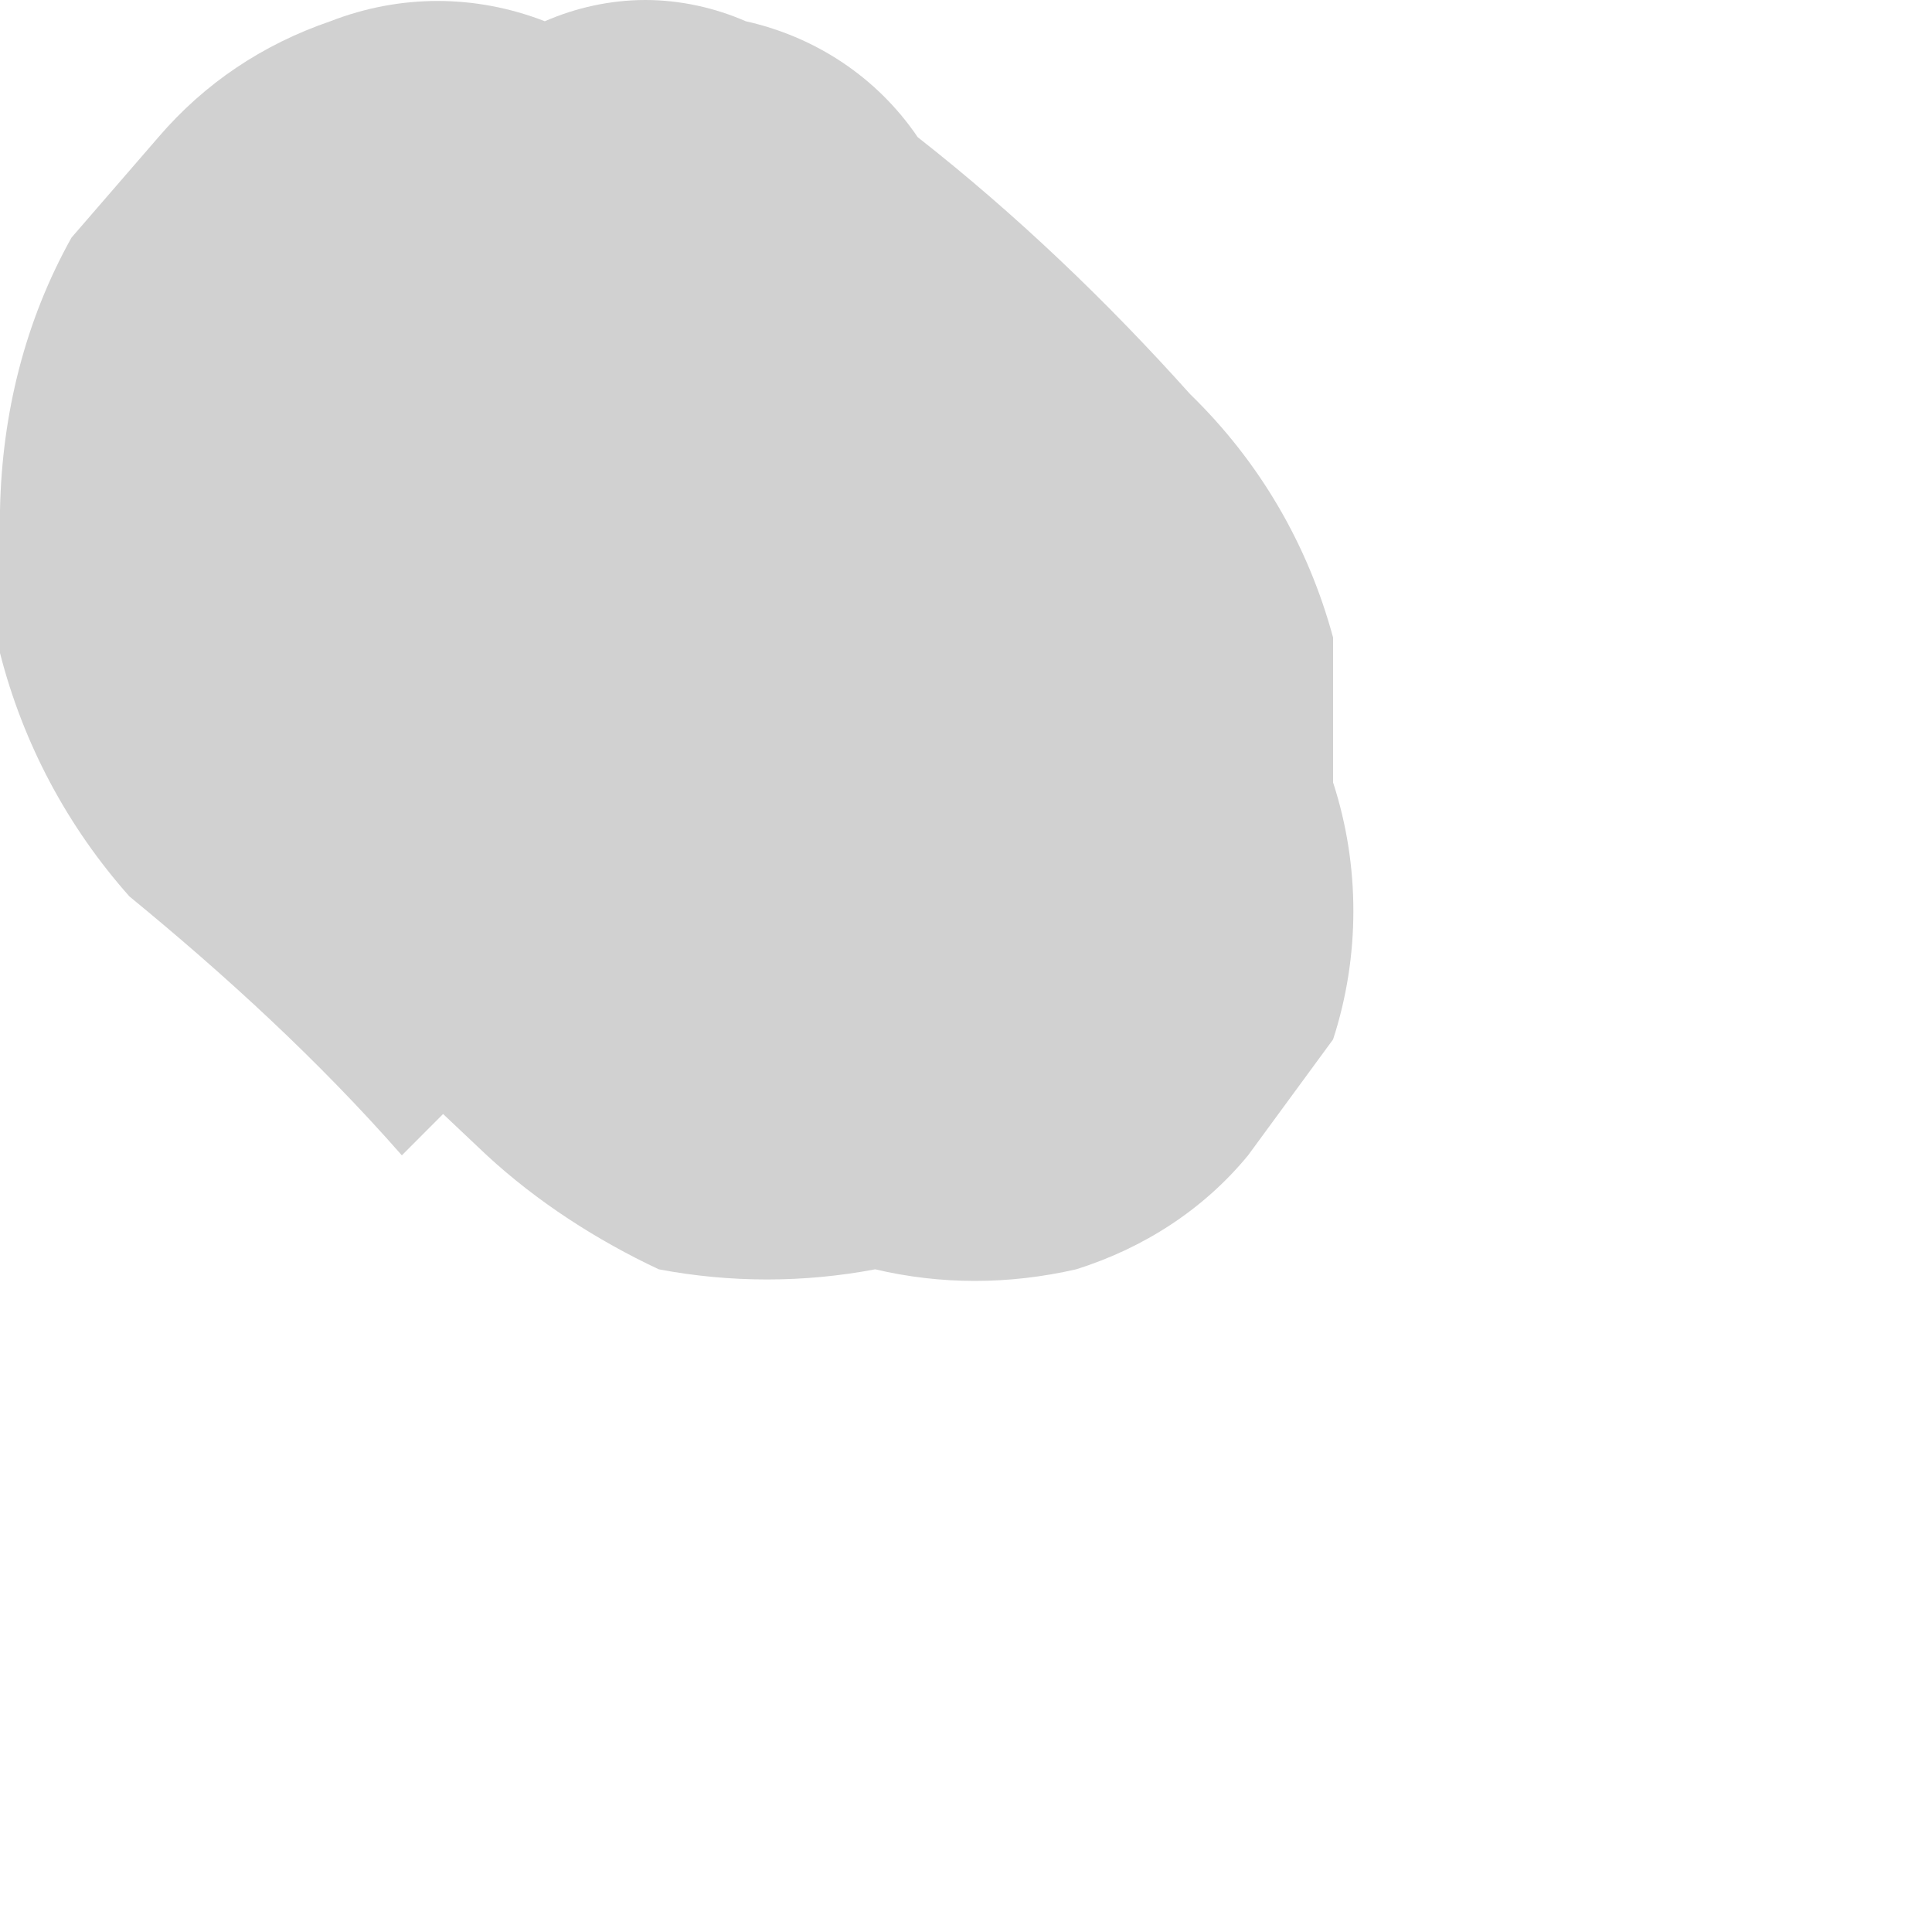 <?xml version="1.0" encoding="utf-8"?>
<svg xmlns="http://www.w3.org/2000/svg" fill="none" height="100%" overflow="visible" preserveAspectRatio="none" style="display: block;" viewBox="0 0 1 1" width="100%">
<path d="M0.126 0.479L0.252 0.598C0.278 0.622 0.309 0.642 0.341 0.657C0.378 0.664 0.416 0.664 0.453 0.657C0.487 0.665 0.522 0.665 0.557 0.657C0.592 0.646 0.623 0.626 0.646 0.598L0.69 0.538C0.704 0.495 0.704 0.448 0.69 0.405V0.33C0.677 0.282 0.652 0.239 0.616 0.204C0.573 0.156 0.526 0.111 0.475 0.071C0.454 0.04 0.422 0.019 0.386 0.011C0.37 0.004 0.352 0 0.334 0C0.316 0 0.298 0.004 0.282 0.011C0.246 -0.003 0.207 -0.003 0.171 0.011C0.136 0.023 0.106 0.043 0.082 0.071L0.037 0.123C0.013 0.166 0.001 0.214 0 0.264V0.338C0.012 0.385 0.035 0.428 0.067 0.464C0.117 0.505 0.165 0.549 0.208 0.598L0.601 0.204L0.482 0.085C0.461 0.055 0.429 0.034 0.393 0.026C0.377 0.019 0.359 0.015 0.341 0.015C0.324 0.015 0.306 0.019 0.289 0.026C0.254 0.012 0.214 0.012 0.178 0.026C0.144 0.038 0.113 0.058 0.089 0.085L0.045 0.137C0.021 0.181 0.008 0.229 0.007 0.278V0.353C0.034 0.406 0.075 0.449 0.126 0.479Z" fill="#D1D1D1" id="Vector"/>
</svg>